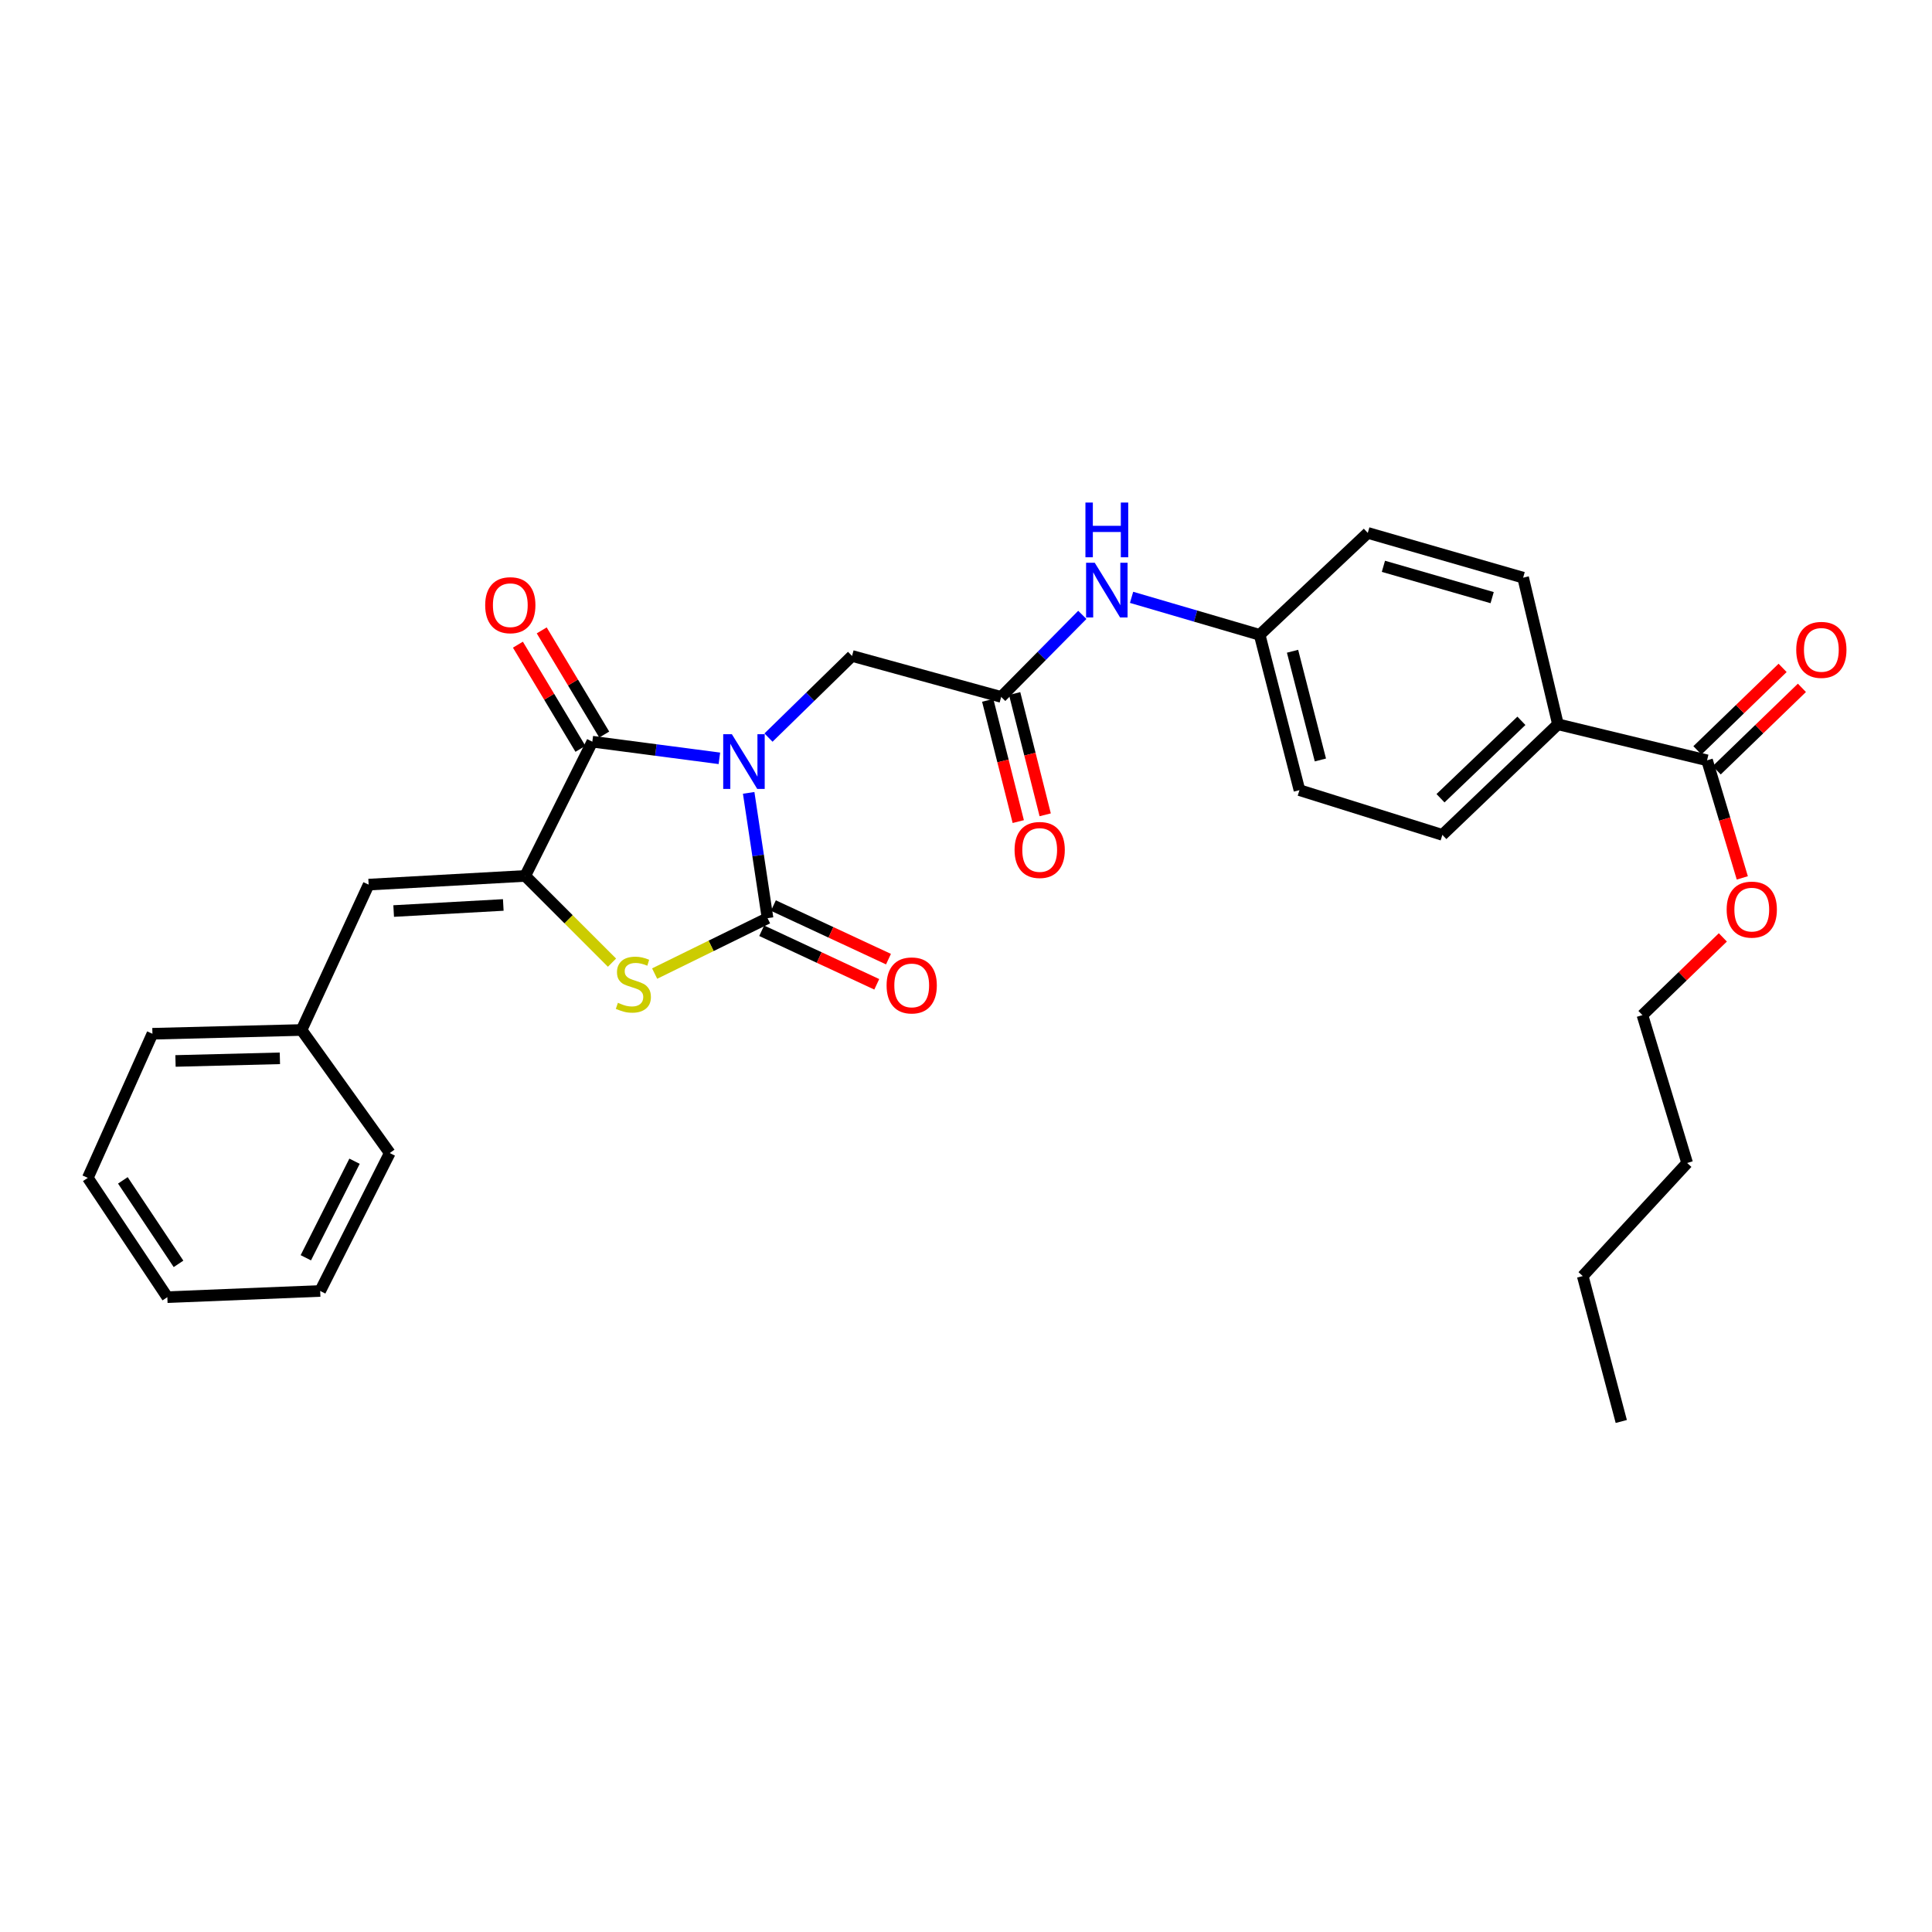 <?xml version='1.0' encoding='iso-8859-1'?>
<svg version='1.1' baseProfile='full'
              xmlns='http://www.w3.org/2000/svg'
                      xmlns:rdkit='http://www.rdkit.org/xml'
                      xmlns:xlink='http://www.w3.org/1999/xlink'
                  xml:space='preserve'
width='1000px' height='1000px' viewBox='0 0 1000 1000'>
<!-- END OF HEADER -->
<rect style='opacity:1.0;fill:#FFFFFF;stroke:none' width='1000' height='1000' x='0' y='0'> </rect>
<path class='bond-0' d='M 387.513,410.388 L 392.397,442.811' style='fill:none;fill-rule:evenodd;stroke:#0000FF;stroke-width:6px;stroke-linecap:butt;stroke-linejoin:miter;stroke-opacity:1' />
<path class='bond-0' d='M 392.397,442.811 L 397.281,475.234' style='fill:none;fill-rule:evenodd;stroke:#000000;stroke-width:6px;stroke-linecap:butt;stroke-linejoin:miter;stroke-opacity:1' />
<path class='bond-1' d='M 372.352,392.512 L 339.47,388.203' style='fill:none;fill-rule:evenodd;stroke:#0000FF;stroke-width:6px;stroke-linecap:butt;stroke-linejoin:miter;stroke-opacity:1' />
<path class='bond-1' d='M 339.47,388.203 L 306.587,383.893' style='fill:none;fill-rule:evenodd;stroke:#000000;stroke-width:6px;stroke-linecap:butt;stroke-linejoin:miter;stroke-opacity:1' />
<path class='bond-5' d='M 397.766,381.774 L 419.389,360.645' style='fill:none;fill-rule:evenodd;stroke:#0000FF;stroke-width:6px;stroke-linecap:butt;stroke-linejoin:miter;stroke-opacity:1' />
<path class='bond-5' d='M 419.389,360.645 L 441.011,339.517' style='fill:none;fill-rule:evenodd;stroke:#000000;stroke-width:6px;stroke-linecap:butt;stroke-linejoin:miter;stroke-opacity:1' />
<path class='bond-3' d='M 397.281,475.234 L 368.062,489.576' style='fill:none;fill-rule:evenodd;stroke:#000000;stroke-width:6px;stroke-linecap:butt;stroke-linejoin:miter;stroke-opacity:1' />
<path class='bond-3' d='M 368.062,489.576 L 338.844,503.919' style='fill:none;fill-rule:evenodd;stroke:#CCCC00;stroke-width:6px;stroke-linecap:butt;stroke-linejoin:miter;stroke-opacity:1' />
<path class='bond-8' d='M 394.248,481.75 L 424.028,495.614' style='fill:none;fill-rule:evenodd;stroke:#000000;stroke-width:6px;stroke-linecap:butt;stroke-linejoin:miter;stroke-opacity:1' />
<path class='bond-8' d='M 424.028,495.614 L 453.809,509.478' style='fill:none;fill-rule:evenodd;stroke:#FF0000;stroke-width:6px;stroke-linecap:butt;stroke-linejoin:miter;stroke-opacity:1' />
<path class='bond-8' d='M 400.314,468.718 L 430.095,482.582' style='fill:none;fill-rule:evenodd;stroke:#000000;stroke-width:6px;stroke-linecap:butt;stroke-linejoin:miter;stroke-opacity:1' />
<path class='bond-8' d='M 430.095,482.582 L 459.875,496.446' style='fill:none;fill-rule:evenodd;stroke:#FF0000;stroke-width:6px;stroke-linecap:butt;stroke-linejoin:miter;stroke-opacity:1' />
<path class='bond-2' d='M 306.587,383.893 L 271.857,453.377' style='fill:none;fill-rule:evenodd;stroke:#000000;stroke-width:6px;stroke-linecap:butt;stroke-linejoin:miter;stroke-opacity:1' />
<path class='bond-10' d='M 312.75,380.195 L 296.572,353.241' style='fill:none;fill-rule:evenodd;stroke:#000000;stroke-width:6px;stroke-linecap:butt;stroke-linejoin:miter;stroke-opacity:1' />
<path class='bond-10' d='M 296.572,353.241 L 280.394,326.288' style='fill:none;fill-rule:evenodd;stroke:#FF0000;stroke-width:6px;stroke-linecap:butt;stroke-linejoin:miter;stroke-opacity:1' />
<path class='bond-10' d='M 300.425,387.592 L 284.247,360.639' style='fill:none;fill-rule:evenodd;stroke:#000000;stroke-width:6px;stroke-linecap:butt;stroke-linejoin:miter;stroke-opacity:1' />
<path class='bond-10' d='M 284.247,360.639 L 268.07,333.685' style='fill:none;fill-rule:evenodd;stroke:#FF0000;stroke-width:6px;stroke-linecap:butt;stroke-linejoin:miter;stroke-opacity:1' />
<path class='bond-4' d='M 271.857,453.377 L 190.81,457.873' style='fill:none;fill-rule:evenodd;stroke:#000000;stroke-width:6px;stroke-linecap:butt;stroke-linejoin:miter;stroke-opacity:1' />
<path class='bond-4' d='M 260.497,468.404 L 203.764,471.551' style='fill:none;fill-rule:evenodd;stroke:#000000;stroke-width:6px;stroke-linecap:butt;stroke-linejoin:miter;stroke-opacity:1' />
<path class='bond-30' d='M 271.857,453.377 L 294.314,475.824' style='fill:none;fill-rule:evenodd;stroke:#000000;stroke-width:6px;stroke-linecap:butt;stroke-linejoin:miter;stroke-opacity:1' />
<path class='bond-30' d='M 294.314,475.824 L 316.771,498.271' style='fill:none;fill-rule:evenodd;stroke:#CCCC00;stroke-width:6px;stroke-linecap:butt;stroke-linejoin:miter;stroke-opacity:1' />
<path class='bond-17' d='M 190.81,457.873 L 156.081,533.123' style='fill:none;fill-rule:evenodd;stroke:#000000;stroke-width:6px;stroke-linecap:butt;stroke-linejoin:miter;stroke-opacity:1' />
<path class='bond-6' d='M 441.011,339.517 L 518.209,360.727' style='fill:none;fill-rule:evenodd;stroke:#000000;stroke-width:6px;stroke-linecap:butt;stroke-linejoin:miter;stroke-opacity:1' />
<path class='bond-9' d='M 518.209,360.727 L 539.21,339.493' style='fill:none;fill-rule:evenodd;stroke:#000000;stroke-width:6px;stroke-linecap:butt;stroke-linejoin:miter;stroke-opacity:1' />
<path class='bond-9' d='M 539.21,339.493 L 560.211,318.259' style='fill:none;fill-rule:evenodd;stroke:#0000FF;stroke-width:6px;stroke-linecap:butt;stroke-linejoin:miter;stroke-opacity:1' />
<path class='bond-12' d='M 511.239,362.482 L 519.145,393.868' style='fill:none;fill-rule:evenodd;stroke:#000000;stroke-width:6px;stroke-linecap:butt;stroke-linejoin:miter;stroke-opacity:1' />
<path class='bond-12' d='M 519.145,393.868 L 527.051,425.253' style='fill:none;fill-rule:evenodd;stroke:#FF0000;stroke-width:6px;stroke-linecap:butt;stroke-linejoin:miter;stroke-opacity:1' />
<path class='bond-12' d='M 525.178,358.971 L 533.084,390.357' style='fill:none;fill-rule:evenodd;stroke:#000000;stroke-width:6px;stroke-linecap:butt;stroke-linejoin:miter;stroke-opacity:1' />
<path class='bond-12' d='M 533.084,390.357 L 540.99,421.742' style='fill:none;fill-rule:evenodd;stroke:#FF0000;stroke-width:6px;stroke-linecap:butt;stroke-linejoin:miter;stroke-opacity:1' />
<path class='bond-7' d='M 883.571,393.54 L 806.389,374.894' style='fill:none;fill-rule:evenodd;stroke:#000000;stroke-width:6px;stroke-linecap:butt;stroke-linejoin:miter;stroke-opacity:1' />
<path class='bond-13' d='M 888.569,398.705 L 910.619,377.366' style='fill:none;fill-rule:evenodd;stroke:#000000;stroke-width:6px;stroke-linecap:butt;stroke-linejoin:miter;stroke-opacity:1' />
<path class='bond-13' d='M 910.619,377.366 L 932.669,356.028' style='fill:none;fill-rule:evenodd;stroke:#FF0000;stroke-width:6px;stroke-linecap:butt;stroke-linejoin:miter;stroke-opacity:1' />
<path class='bond-13' d='M 878.573,388.376 L 900.623,367.037' style='fill:none;fill-rule:evenodd;stroke:#000000;stroke-width:6px;stroke-linecap:butt;stroke-linejoin:miter;stroke-opacity:1' />
<path class='bond-13' d='M 900.623,367.037 L 922.673,345.698' style='fill:none;fill-rule:evenodd;stroke:#FF0000;stroke-width:6px;stroke-linecap:butt;stroke-linejoin:miter;stroke-opacity:1' />
<path class='bond-18' d='M 883.571,393.54 L 892.694,423.968' style='fill:none;fill-rule:evenodd;stroke:#000000;stroke-width:6px;stroke-linecap:butt;stroke-linejoin:miter;stroke-opacity:1' />
<path class='bond-18' d='M 892.694,423.968 L 901.816,454.396' style='fill:none;fill-rule:evenodd;stroke:#FF0000;stroke-width:6px;stroke-linecap:butt;stroke-linejoin:miter;stroke-opacity:1' />
<path class='bond-16' d='M 585.696,309.181 L 618.848,318.887' style='fill:none;fill-rule:evenodd;stroke:#0000FF;stroke-width:6px;stroke-linecap:butt;stroke-linejoin:miter;stroke-opacity:1' />
<path class='bond-16' d='M 618.848,318.887 L 652.001,328.592' style='fill:none;fill-rule:evenodd;stroke:#000000;stroke-width:6px;stroke-linecap:butt;stroke-linejoin:miter;stroke-opacity:1' />
<path class='bond-11' d='M 806.389,374.894 L 746.568,432.135' style='fill:none;fill-rule:evenodd;stroke:#000000;stroke-width:6px;stroke-linecap:butt;stroke-linejoin:miter;stroke-opacity:1' />
<path class='bond-11' d='M 787.478,373.094 L 745.604,413.163' style='fill:none;fill-rule:evenodd;stroke:#000000;stroke-width:6px;stroke-linecap:butt;stroke-linejoin:miter;stroke-opacity:1' />
<path class='bond-31' d='M 806.389,374.894 L 788.373,298.997' style='fill:none;fill-rule:evenodd;stroke:#000000;stroke-width:6px;stroke-linecap:butt;stroke-linejoin:miter;stroke-opacity:1' />
<path class='bond-14' d='M 746.568,432.135 L 672.597,408.985' style='fill:none;fill-rule:evenodd;stroke:#000000;stroke-width:6px;stroke-linecap:butt;stroke-linejoin:miter;stroke-opacity:1' />
<path class='bond-15' d='M 788.373,298.997 L 707.965,275.839' style='fill:none;fill-rule:evenodd;stroke:#000000;stroke-width:6px;stroke-linecap:butt;stroke-linejoin:miter;stroke-opacity:1' />
<path class='bond-15' d='M 772.334,309.336 L 716.048,293.125' style='fill:none;fill-rule:evenodd;stroke:#000000;stroke-width:6px;stroke-linecap:butt;stroke-linejoin:miter;stroke-opacity:1' />
<path class='bond-19' d='M 652.001,328.592 L 707.965,275.839' style='fill:none;fill-rule:evenodd;stroke:#000000;stroke-width:6px;stroke-linecap:butt;stroke-linejoin:miter;stroke-opacity:1' />
<path class='bond-20' d='M 652.001,328.592 L 672.597,408.985' style='fill:none;fill-rule:evenodd;stroke:#000000;stroke-width:6px;stroke-linecap:butt;stroke-linejoin:miter;stroke-opacity:1' />
<path class='bond-20' d='M 669.015,337.084 L 683.432,393.359' style='fill:none;fill-rule:evenodd;stroke:#000000;stroke-width:6px;stroke-linecap:butt;stroke-linejoin:miter;stroke-opacity:1' />
<path class='bond-22' d='M 156.081,533.123 L 78.899,535.071' style='fill:none;fill-rule:evenodd;stroke:#000000;stroke-width:6px;stroke-linecap:butt;stroke-linejoin:miter;stroke-opacity:1' />
<path class='bond-22' d='M 144.866,547.784 L 90.839,549.148' style='fill:none;fill-rule:evenodd;stroke:#000000;stroke-width:6px;stroke-linecap:butt;stroke-linejoin:miter;stroke-opacity:1' />
<path class='bond-23' d='M 156.081,533.123 L 201.743,596.817' style='fill:none;fill-rule:evenodd;stroke:#000000;stroke-width:6px;stroke-linecap:butt;stroke-linejoin:miter;stroke-opacity:1' />
<path class='bond-21' d='M 891.746,485.195 L 870.932,505.31' style='fill:none;fill-rule:evenodd;stroke:#FF0000;stroke-width:6px;stroke-linecap:butt;stroke-linejoin:miter;stroke-opacity:1' />
<path class='bond-21' d='M 870.932,505.31 L 850.119,525.424' style='fill:none;fill-rule:evenodd;stroke:#000000;stroke-width:6px;stroke-linecap:butt;stroke-linejoin:miter;stroke-opacity:1' />
<path class='bond-24' d='M 850.119,525.424 L 873.262,601.959' style='fill:none;fill-rule:evenodd;stroke:#000000;stroke-width:6px;stroke-linecap:butt;stroke-linejoin:miter;stroke-opacity:1' />
<path class='bond-27' d='M 78.899,535.071 L 45.455,609.658' style='fill:none;fill-rule:evenodd;stroke:#000000;stroke-width:6px;stroke-linecap:butt;stroke-linejoin:miter;stroke-opacity:1' />
<path class='bond-28' d='M 201.743,596.817 L 165.727,668.201' style='fill:none;fill-rule:evenodd;stroke:#000000;stroke-width:6px;stroke-linecap:butt;stroke-linejoin:miter;stroke-opacity:1' />
<path class='bond-28' d='M 183.507,601.049 L 158.296,651.018' style='fill:none;fill-rule:evenodd;stroke:#000000;stroke-width:6px;stroke-linecap:butt;stroke-linejoin:miter;stroke-opacity:1' />
<path class='bond-25' d='M 873.262,601.959 L 819.23,660.495' style='fill:none;fill-rule:evenodd;stroke:#000000;stroke-width:6px;stroke-linecap:butt;stroke-linejoin:miter;stroke-opacity:1' />
<path class='bond-26' d='M 819.23,660.495 L 839.171,735.752' style='fill:none;fill-rule:evenodd;stroke:#000000;stroke-width:6px;stroke-linecap:butt;stroke-linejoin:miter;stroke-opacity:1' />
<path class='bond-32' d='M 45.455,609.658 L 86.613,671.411' style='fill:none;fill-rule:evenodd;stroke:#000000;stroke-width:6px;stroke-linecap:butt;stroke-linejoin:miter;stroke-opacity:1' />
<path class='bond-32' d='M 63.589,610.949 L 92.4,654.176' style='fill:none;fill-rule:evenodd;stroke:#000000;stroke-width:6px;stroke-linecap:butt;stroke-linejoin:miter;stroke-opacity:1' />
<path class='bond-29' d='M 165.727,668.201 L 86.613,671.411' style='fill:none;fill-rule:evenodd;stroke:#000000;stroke-width:6px;stroke-linecap:butt;stroke-linejoin:miter;stroke-opacity:1' />
<path  class='atom-0' d='M 378.811 380.019
L 388.091 395.019
Q 389.011 396.499, 390.491 399.179
Q 391.971 401.859, 392.051 402.019
L 392.051 380.019
L 395.811 380.019
L 395.811 408.339
L 391.931 408.339
L 381.971 391.939
Q 380.811 390.019, 379.571 387.819
Q 378.371 385.619, 378.011 384.939
L 378.011 408.339
L 374.331 408.339
L 374.331 380.019
L 378.811 380.019
' fill='#0000FF'/>
<path  class='atom-4' d='M 319.829 519.045
Q 320.149 519.165, 321.469 519.725
Q 322.789 520.285, 324.229 520.645
Q 325.709 520.965, 327.149 520.965
Q 329.829 520.965, 331.389 519.685
Q 332.949 518.365, 332.949 516.085
Q 332.949 514.525, 332.149 513.565
Q 331.389 512.605, 330.189 512.085
Q 328.989 511.565, 326.989 510.965
Q 324.469 510.205, 322.949 509.485
Q 321.469 508.765, 320.389 507.245
Q 319.349 505.725, 319.349 503.165
Q 319.349 499.605, 321.749 497.405
Q 324.189 495.205, 328.989 495.205
Q 332.269 495.205, 335.989 496.765
L 335.069 499.845
Q 331.669 498.445, 329.109 498.445
Q 326.349 498.445, 324.829 499.605
Q 323.309 500.725, 323.349 502.685
Q 323.349 504.205, 324.109 505.125
Q 324.909 506.045, 326.029 506.565
Q 327.189 507.085, 329.109 507.685
Q 331.669 508.485, 333.189 509.285
Q 334.709 510.085, 335.789 511.725
Q 336.909 513.325, 336.909 516.085
Q 336.909 520.005, 334.269 522.125
Q 331.669 524.205, 327.309 524.205
Q 324.789 524.205, 322.869 523.645
Q 320.989 523.125, 318.749 522.205
L 319.829 519.045
' fill='#CCCC00'/>
<path  class='atom-9' d='M 458.9 510.052
Q 458.9 503.252, 462.26 499.452
Q 465.62 495.652, 471.9 495.652
Q 478.18 495.652, 481.54 499.452
Q 484.9 503.252, 484.9 510.052
Q 484.9 516.932, 481.5 520.852
Q 478.1 524.732, 471.9 524.732
Q 465.66 524.732, 462.26 520.852
Q 458.9 516.972, 458.9 510.052
M 471.9 521.532
Q 476.22 521.532, 478.54 518.652
Q 480.9 515.732, 480.9 510.052
Q 480.9 504.492, 478.54 501.692
Q 476.22 498.852, 471.9 498.852
Q 467.58 498.852, 465.22 501.652
Q 462.9 504.452, 462.9 510.052
Q 462.9 515.772, 465.22 518.652
Q 467.58 521.532, 471.9 521.532
' fill='#FF0000'/>
<path  class='atom-10' d='M 566.635 291.274
L 575.915 306.274
Q 576.835 307.754, 578.315 310.434
Q 579.795 313.114, 579.875 313.274
L 579.875 291.274
L 583.635 291.274
L 583.635 319.594
L 579.755 319.594
L 569.795 303.194
Q 568.635 301.274, 567.395 299.074
Q 566.195 296.874, 565.835 296.194
L 565.835 319.594
L 562.155 319.594
L 562.155 291.274
L 566.635 291.274
' fill='#0000FF'/>
<path  class='atom-10' d='M 561.815 260.122
L 565.655 260.122
L 565.655 272.162
L 580.135 272.162
L 580.135 260.122
L 583.975 260.122
L 583.975 288.442
L 580.135 288.442
L 580.135 275.362
L 565.655 275.362
L 565.655 288.442
L 561.815 288.442
L 561.815 260.122
' fill='#0000FF'/>
<path  class='atom-11' d='M 251.135 313.244
Q 251.135 306.444, 254.495 302.644
Q 257.855 298.844, 264.135 298.844
Q 270.415 298.844, 273.775 302.644
Q 277.135 306.444, 277.135 313.244
Q 277.135 320.124, 273.735 324.044
Q 270.335 327.924, 264.135 327.924
Q 257.895 327.924, 254.495 324.044
Q 251.135 320.164, 251.135 313.244
M 264.135 324.724
Q 268.455 324.724, 270.775 321.844
Q 273.135 318.924, 273.135 313.244
Q 273.135 307.684, 270.775 304.884
Q 268.455 302.044, 264.135 302.044
Q 259.815 302.044, 257.455 304.844
Q 255.135 307.644, 255.135 313.244
Q 255.135 318.964, 257.455 321.844
Q 259.815 324.724, 264.135 324.724
' fill='#FF0000'/>
<path  class='atom-13' d='M 525.141 439.937
Q 525.141 433.137, 528.501 429.337
Q 531.861 425.537, 538.141 425.537
Q 544.421 425.537, 547.781 429.337
Q 551.141 433.137, 551.141 439.937
Q 551.141 446.817, 547.741 450.737
Q 544.341 454.617, 538.141 454.617
Q 531.901 454.617, 528.501 450.737
Q 525.141 446.857, 525.141 439.937
M 538.141 451.417
Q 542.461 451.417, 544.781 448.537
Q 547.141 445.617, 547.141 439.937
Q 547.141 434.377, 544.781 431.577
Q 542.461 428.737, 538.141 428.737
Q 533.821 428.737, 531.461 431.537
Q 529.141 434.337, 529.141 439.937
Q 529.141 445.657, 531.461 448.537
Q 533.821 451.417, 538.141 451.417
' fill='#FF0000'/>
<path  class='atom-14' d='M 929.729 336.371
Q 929.729 329.571, 933.089 325.771
Q 936.449 321.971, 942.729 321.971
Q 949.009 321.971, 952.369 325.771
Q 955.729 329.571, 955.729 336.371
Q 955.729 343.251, 952.329 347.171
Q 948.929 351.051, 942.729 351.051
Q 936.489 351.051, 933.089 347.171
Q 929.729 343.291, 929.729 336.371
M 942.729 347.851
Q 947.049 347.851, 949.369 344.971
Q 951.729 342.051, 951.729 336.371
Q 951.729 330.811, 949.369 328.011
Q 947.049 325.171, 942.729 325.171
Q 938.409 325.171, 936.049 327.971
Q 933.729 330.771, 933.729 336.371
Q 933.729 342.091, 936.049 344.971
Q 938.409 347.851, 942.729 347.851
' fill='#FF0000'/>
<path  class='atom-19' d='M 893.714 470.81
Q 893.714 464.01, 897.074 460.21
Q 900.434 456.41, 906.714 456.41
Q 912.994 456.41, 916.354 460.21
Q 919.714 464.01, 919.714 470.81
Q 919.714 477.69, 916.314 481.61
Q 912.914 485.49, 906.714 485.49
Q 900.474 485.49, 897.074 481.61
Q 893.714 477.73, 893.714 470.81
M 906.714 482.29
Q 911.034 482.29, 913.354 479.41
Q 915.714 476.49, 915.714 470.81
Q 915.714 465.25, 913.354 462.45
Q 911.034 459.61, 906.714 459.61
Q 902.394 459.61, 900.034 462.41
Q 897.714 465.21, 897.714 470.81
Q 897.714 476.53, 900.034 479.41
Q 902.394 482.29, 906.714 482.29
' fill='#FF0000'/>
</svg>
